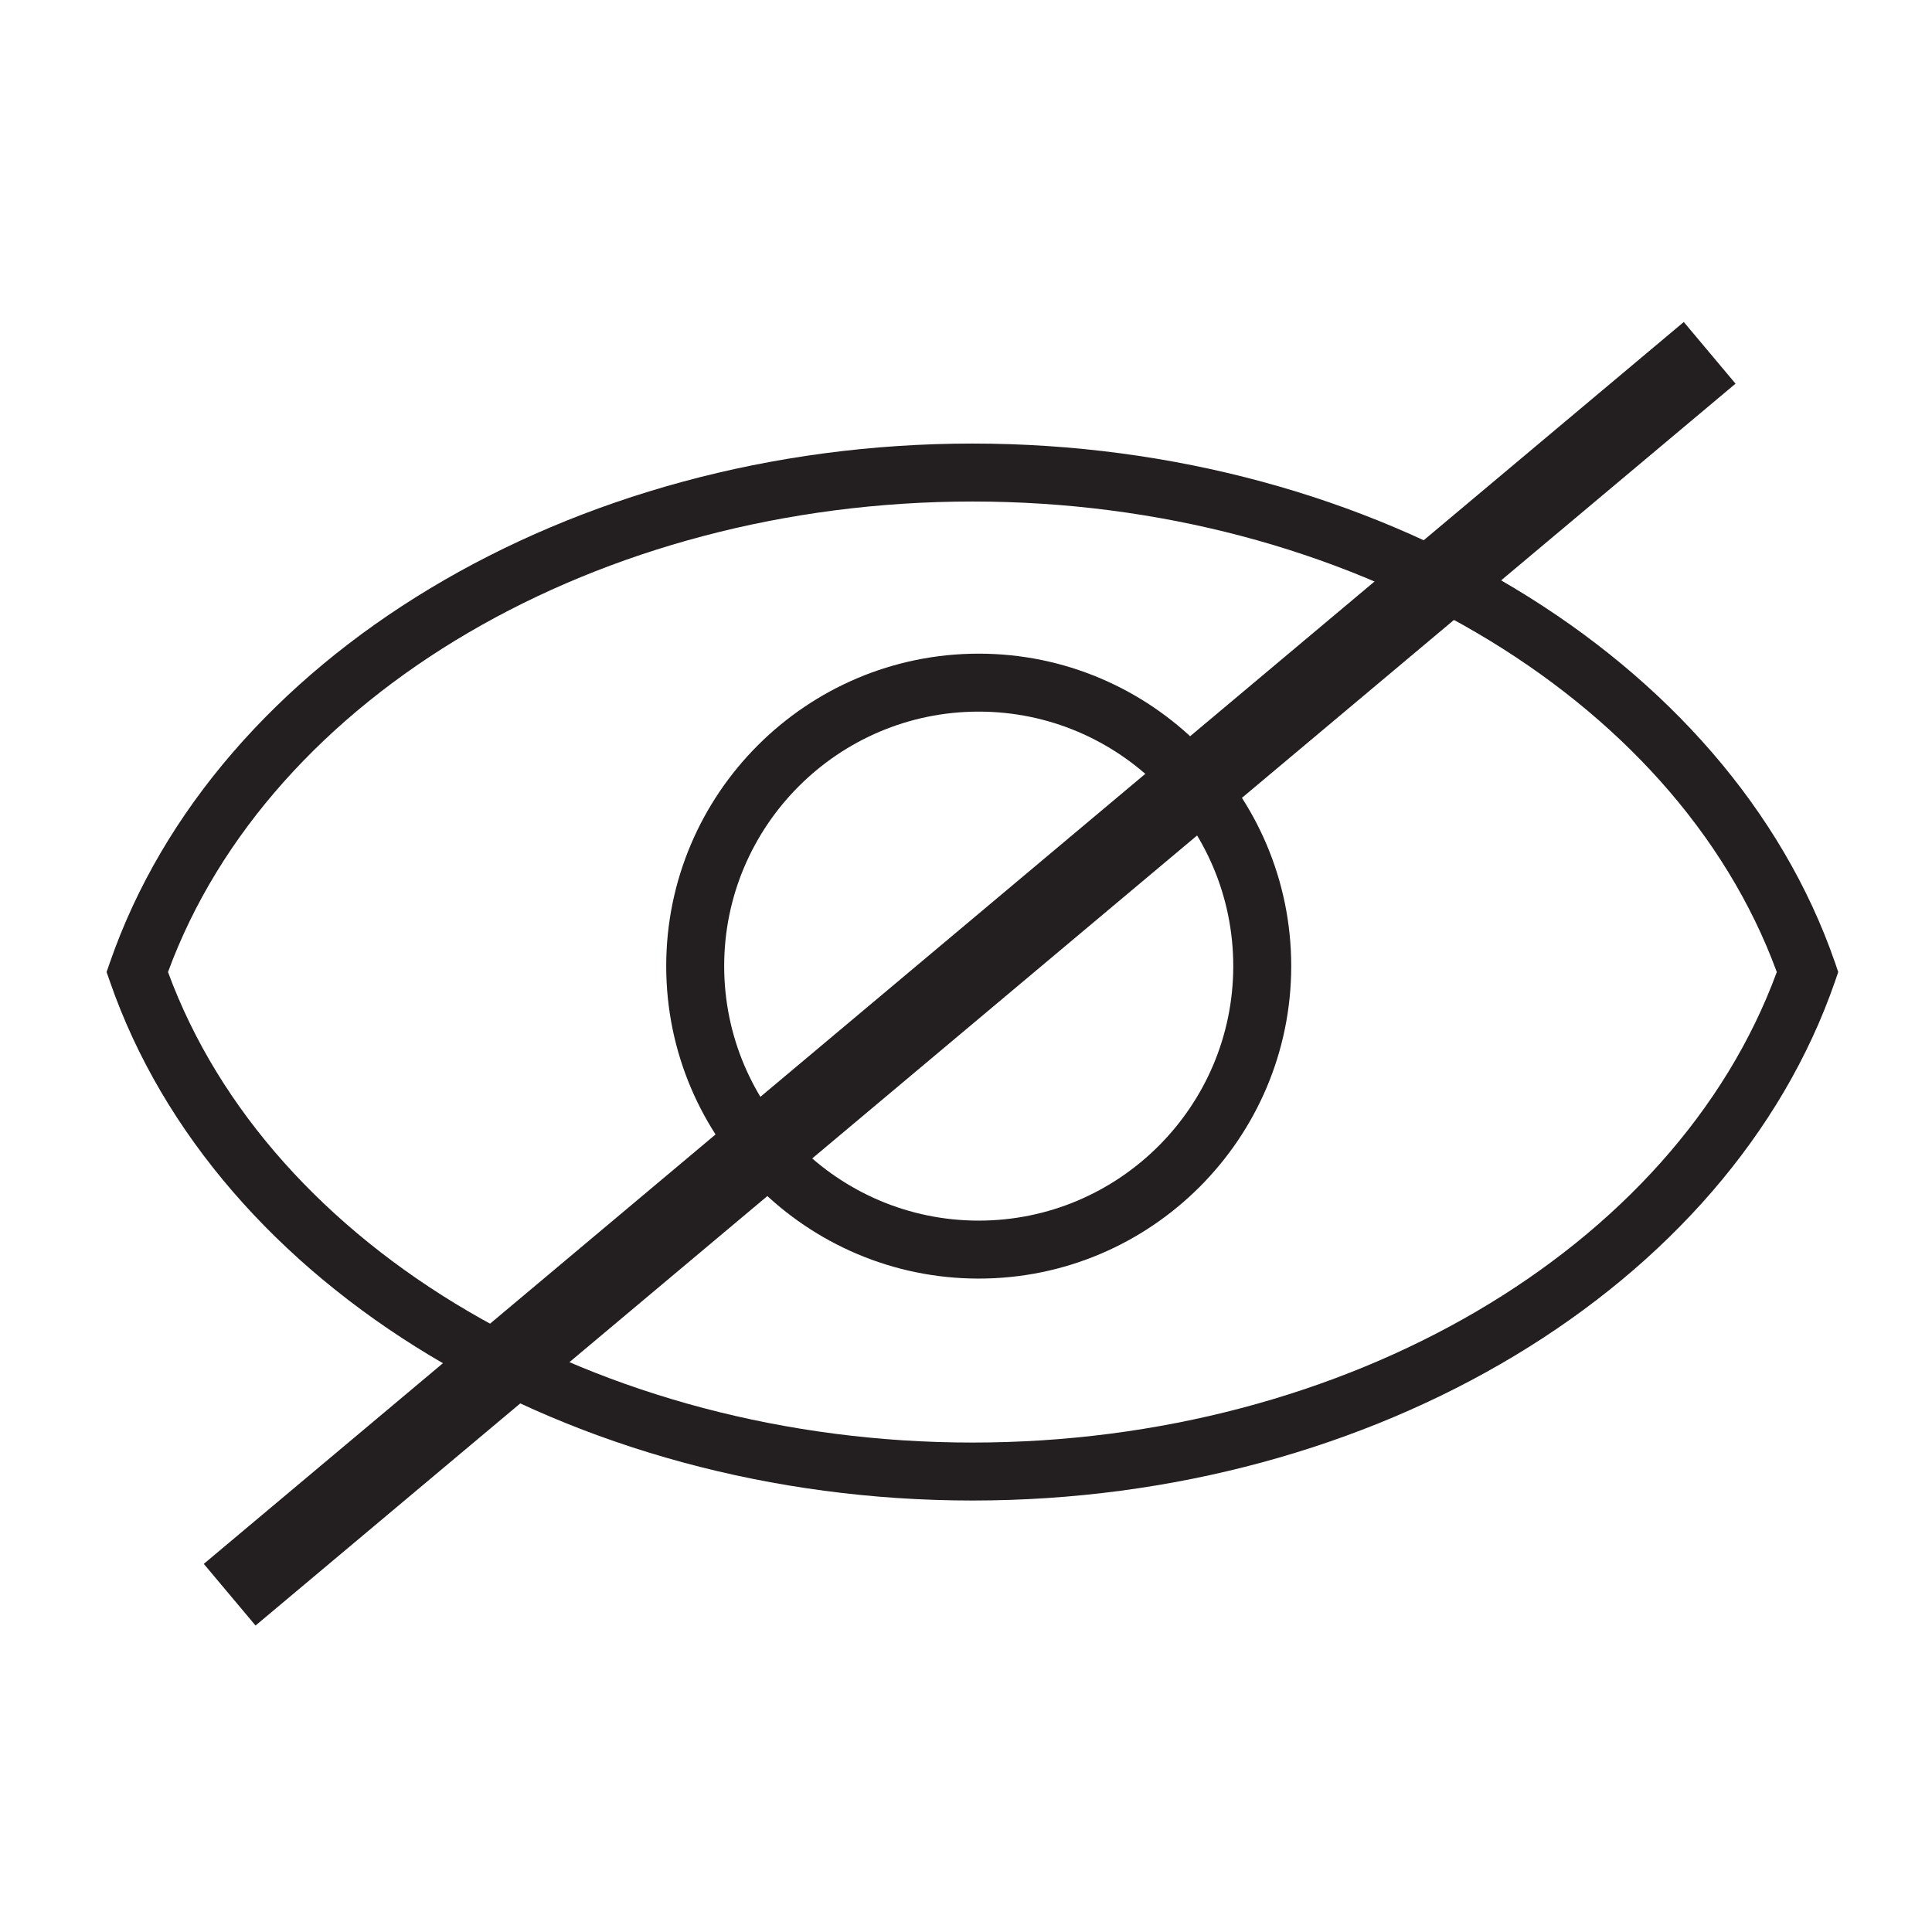 <svg width="24" height="24" viewBox="0 0 24 24" fill="none" xmlns="http://www.w3.org/2000/svg">
<path d="M22.795 11.957C21.481 8.161 17.075 5.51 12.08 5.51C7.085 5.51 2.679 8.161 1.365 11.957L1.324 12.075L1.365 12.192C2.679 15.989 7.085 18.64 12.08 18.64C17.075 18.64 21.481 15.989 22.795 12.192L22.835 12.075L22.795 11.957ZM12.08 17.92C7.439 17.92 3.353 15.523 2.087 12.075C3.353 8.627 7.439 6.23 12.08 6.23C16.721 6.23 20.807 8.627 22.072 12.075C20.807 15.523 16.721 17.92 12.08 17.92ZM12.158 8.12C10.018 8.12 8.276 9.861 8.276 12.001C8.276 14.142 10.018 15.883 12.158 15.883C14.298 15.883 16.04 14.142 16.04 12.001C16.04 9.861 14.298 8.12 12.158 8.12ZM12.158 15.163C10.415 15.163 8.996 13.745 8.996 12.001C8.996 10.258 10.415 8.84 12.158 8.84C13.901 8.84 15.32 10.258 15.32 12.001C15.32 13.744 13.901 15.163 12.158 15.163Z" fill="#231E20"/>
<line x1="21.238" y1="4.383" x2="2.853" y2="19.81" stroke="#231E20"/>
</svg>
